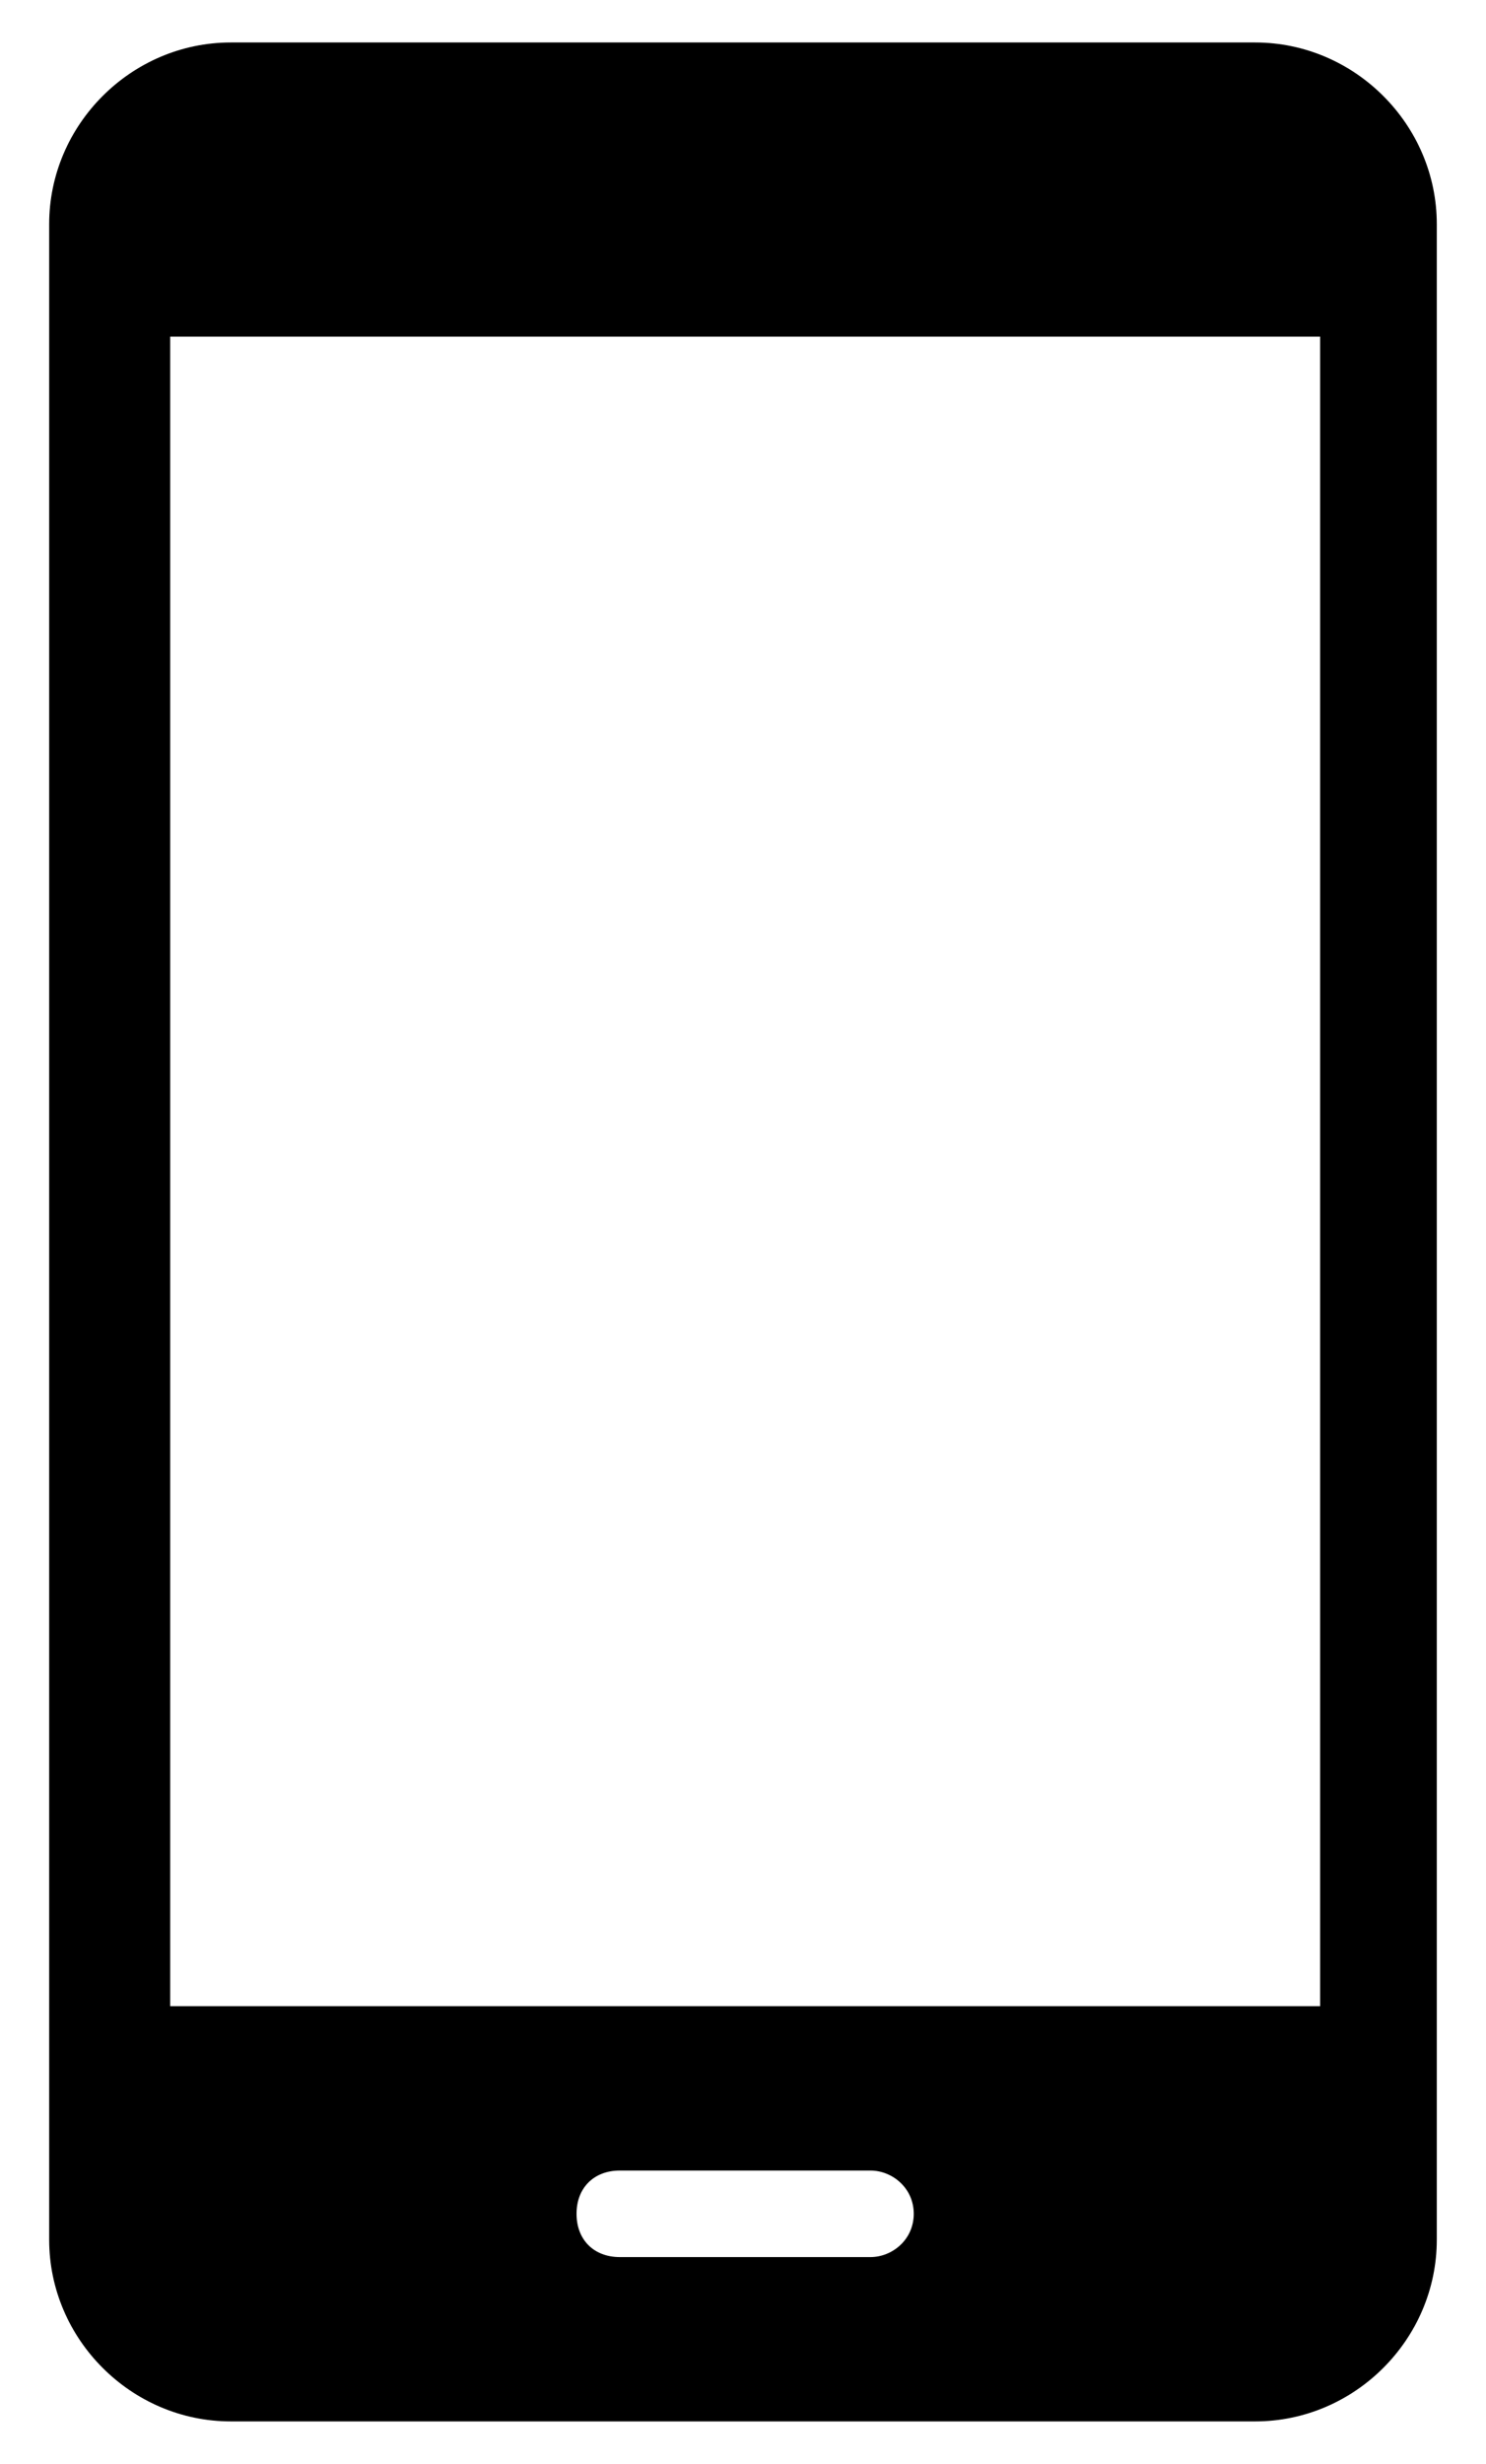 <?xml version="1.0" encoding="UTF-8"?>
<svg version="1.1" viewBox="175 -10 350 580" xmlns="http://www.w3.org/2000/svg" xmlns:xlink="http://www.w3.org/1999/xlink">
 <defs>
  <symbol id="u" overflow="visible">
   <path d="m3.406-0.203c-0.168 0.094-0.352 0.164-0.547 0.203-0.188 0.051-0.387 0.078-0.594 0.078-0.617 0-1.105-0.172-1.469-0.516-0.367-0.352-0.547-0.828-0.547-1.422s0.18-1.062 0.547-1.406c0.363-0.344 0.852-0.516 1.469-0.516 0.207 0 0.406 0.027 0.594 0.078 0.195 0.043 0.379 0.109 0.547 0.203v0.766c-0.18-0.125-0.355-0.211-0.531-0.266-0.168-0.062-0.344-0.094-0.531-0.094-0.344 0-0.617 0.109-0.812 0.328-0.188 0.219-0.281 0.523-0.281 0.906 0 0.387 0.094 0.688 0.281 0.906 0.195 0.219 0.469 0.328 0.812 0.328 0.188 0 0.363-0.023 0.531-0.078 0.176-0.062 0.352-0.148 0.531-0.266z"/>
  </symbol>
  <symbol id="a" overflow="visible">
   <path d="m2.5-2.031c-0.086-0.031-0.164-0.055-0.234-0.078-0.074-0.02-0.152-0.031-0.234-0.031-0.23 0-0.406 0.078-0.531 0.234-0.125 0.148-0.188 0.355-0.188 0.625v1.281h-0.891v-2.781h0.891v0.453c0.113-0.188 0.242-0.32 0.391-0.406 0.156-0.082 0.336-0.125 0.547-0.125 0.031 0 0.062 0.008 0.094 0.016 0.031 0 0.082 0.008 0.156 0.016z"/>
  </symbol>
  <symbol id="b" overflow="visible">
   <path d="m3.203-1.406v0.266h-2.078c0.02 0.211 0.094 0.367 0.219 0.469 0.133 0.105 0.316 0.156 0.547 0.156 0.188 0 0.379-0.023 0.578-0.078 0.195-0.062 0.398-0.148 0.609-0.266v0.688c-0.211 0.086-0.422 0.148-0.641 0.188-0.211 0.039-0.418 0.062-0.625 0.062-0.5 0-0.891-0.129-1.172-0.391-0.281-0.258-0.422-0.617-0.422-1.078 0-0.457 0.133-0.816 0.406-1.078 0.281-0.258 0.66-0.391 1.141-0.391 0.438 0 0.785 0.137 1.047 0.406 0.258 0.262 0.391 0.609 0.391 1.047zm-0.906-0.297c0-0.164-0.055-0.301-0.156-0.406-0.094-0.102-0.219-0.156-0.375-0.156-0.18 0-0.324 0.055-0.438 0.156-0.105 0.094-0.168 0.23-0.188 0.406z"/>
  </symbol>
  <symbol id="d" overflow="visible">
   <path d="m1.672-1.25c-0.188 0-0.328 0.031-0.422 0.094s-0.141 0.156-0.141 0.281c0 0.105 0.035 0.195 0.109 0.266 0.082 0.062 0.191 0.094 0.328 0.094 0.164 0 0.305-0.055 0.422-0.172 0.113-0.125 0.172-0.281 0.172-0.469v-0.094zm1.359-0.344v1.594h-0.891v-0.406c-0.125 0.168-0.262 0.293-0.406 0.375-0.148 0.07-0.328 0.109-0.547 0.109-0.281 0-0.516-0.082-0.703-0.25-0.18-0.176-0.266-0.395-0.266-0.656 0-0.332 0.109-0.57 0.328-0.719 0.227-0.156 0.582-0.234 1.062-0.234h0.531v-0.078c0-0.133-0.059-0.234-0.172-0.297-0.105-0.07-0.277-0.109-0.516-0.109-0.188 0-0.367 0.023-0.531 0.062-0.168 0.043-0.32 0.102-0.453 0.172v-0.688c0.188-0.039 0.375-0.07 0.562-0.094 0.195-0.031 0.391-0.047 0.578-0.047 0.508 0 0.875 0.102 1.094 0.297 0.219 0.199 0.328 0.523 0.328 0.969z"/>
  </symbol>
  <symbol id="c" overflow="visible">
   <path d="m1.406-3.578v0.797h0.906v0.625h-0.906v1.188c0 0.125 0.02 0.215 0.062 0.266 0.051 0.043 0.156 0.062 0.312 0.062h0.453v0.641h-0.75c-0.355 0-0.605-0.07-0.75-0.219-0.148-0.145-0.219-0.395-0.219-0.75v-1.188h-0.453v-0.625h0.453v-0.797z"/>
  </symbol>
  <symbol id="m" overflow="visible">
   <path d="m2.328-2.375v-1.5h0.891v3.875h-0.891v-0.406c-0.125 0.168-0.262 0.293-0.406 0.375-0.148 0.07-0.32 0.109-0.516 0.109-0.344 0-0.625-0.133-0.844-0.406-0.219-0.281-0.328-0.633-0.328-1.062 0-0.426 0.109-0.773 0.328-1.047 0.219-0.281 0.5-0.422 0.844-0.422 0.188 0 0.352 0.043 0.5 0.125 0.156 0.074 0.297 0.195 0.422 0.359zm-0.594 1.797c0.188 0 0.332-0.066 0.438-0.203 0.102-0.145 0.156-0.348 0.156-0.609 0-0.258-0.055-0.457-0.156-0.594-0.105-0.145-0.25-0.219-0.438-0.219s-0.336 0.074-0.438 0.219c-0.094 0.137-0.141 0.336-0.141 0.594 0 0.262 0.047 0.465 0.141 0.609 0.102 0.137 0.25 0.203 0.438 0.203z"/>
  </symbol>
  <symbol id="l" overflow="visible">
   <path d="m1.906-0.578c0.195 0 0.344-0.066 0.438-0.203 0.102-0.145 0.156-0.348 0.156-0.609 0-0.258-0.055-0.457-0.156-0.594-0.094-0.145-0.242-0.219-0.438-0.219-0.188 0-0.336 0.074-0.438 0.219-0.105 0.137-0.156 0.336-0.156 0.594 0 0.262 0.051 0.465 0.156 0.609 0.102 0.137 0.25 0.203 0.438 0.203zm-0.594-1.797c0.125-0.164 0.258-0.285 0.406-0.359 0.156-0.082 0.328-0.125 0.516-0.125 0.344 0 0.625 0.141 0.844 0.422 0.227 0.273 0.344 0.621 0.344 1.047 0 0.43-0.117 0.781-0.344 1.062-0.219 0.273-0.5 0.406-0.844 0.406-0.188 0-0.359-0.039-0.516-0.109-0.148-0.082-0.281-0.207-0.406-0.375v0.406h-0.891v-3.875h0.891z"/>
  </symbol>
  <symbol id="k" overflow="visible">
   <path d="m0.062-2.781h0.891l0.75 1.891 0.641-1.891h0.891l-1.172 3.047c-0.125 0.312-0.266 0.523-0.422 0.641-0.156 0.125-0.359 0.188-0.609 0.188h-0.516v-0.578h0.266c0.156 0 0.266-0.027 0.328-0.078 0.07-0.043 0.129-0.125 0.172-0.25l0.016-0.078z"/>
  </symbol>
  <symbol id="j" overflow="visible">
   <path d="m3.047-3.594v0.781c-0.199-0.094-0.398-0.16-0.594-0.203-0.199-0.051-0.383-0.078-0.547-0.078-0.23 0-0.402 0.039-0.516 0.109-0.105 0.062-0.156 0.156-0.156 0.281 0 0.105 0.035 0.188 0.109 0.25 0.07 0.055 0.207 0.094 0.406 0.125l0.406 0.094c0.406 0.086 0.695 0.211 0.875 0.375 0.176 0.168 0.266 0.406 0.266 0.719 0 0.406-0.125 0.715-0.375 0.922-0.242 0.199-0.609 0.297-1.109 0.297-0.23 0-0.465-0.027-0.703-0.078-0.242-0.039-0.48-0.102-0.719-0.188v-0.812c0.238 0.125 0.469 0.219 0.688 0.281 0.227 0.062 0.441 0.094 0.641 0.094 0.219 0 0.379-0.031 0.484-0.094 0.113-0.07 0.172-0.176 0.172-0.312 0-0.113-0.043-0.203-0.125-0.266-0.074-0.062-0.219-0.117-0.438-0.172l-0.375-0.078c-0.375-0.07-0.652-0.195-0.828-0.375-0.168-0.176-0.25-0.41-0.25-0.703 0-0.375 0.117-0.66 0.359-0.859 0.238-0.195 0.582-0.297 1.031-0.297 0.207 0 0.414 0.016 0.625 0.047 0.219 0.031 0.441 0.078 0.672 0.141z"/>
  </symbol>
  <symbol id="i" overflow="visible">
   <path d="m0.422-2.781h0.891v2.781h-0.891zm0-1.094h0.891v0.734h-0.891z"/>
  </symbol>
  <symbol id="h" overflow="visible">
   <path d="m2.266-3.875v0.594h-0.5c-0.125 0-0.215 0.023-0.266 0.062-0.043 0.043-0.062 0.121-0.062 0.234v0.203h0.75v0.625h-0.75v2.156h-0.891v-2.156h-0.453v-0.625h0.453v-0.203c0-0.301 0.082-0.523 0.25-0.672 0.164-0.145 0.426-0.219 0.781-0.219z"/>
  </symbol>
  <symbol id="g" overflow="visible">
   <path d="m0.391-1.078v-1.703h0.906v0.281c0 0.148-0.008 0.336-0.016 0.562v0.453c0 0.23 0.004 0.398 0.016 0.5 0.02 0.094 0.039 0.164 0.062 0.203 0.039 0.055 0.086 0.094 0.141 0.125 0.062 0.031 0.133 0.047 0.219 0.047 0.176 0 0.316-0.066 0.422-0.203 0.113-0.145 0.172-0.344 0.172-0.594v-1.375h0.891v2.781h-0.891v-0.406c-0.137 0.168-0.281 0.293-0.438 0.375-0.148 0.07-0.309 0.109-0.484 0.109-0.324 0-0.574-0.098-0.75-0.297-0.168-0.195-0.25-0.484-0.25-0.859z"/>
  </symbol>
  <symbol id="f" overflow="visible">
   <path d="m0.422-2.781h0.891v2.734c0 0.375-0.09 0.656-0.266 0.844-0.18 0.195-0.438 0.297-0.781 0.297h-0.438v-0.578h0.156c0.164 0 0.281-0.043 0.344-0.125 0.062-0.074 0.094-0.219 0.094-0.438zm0-1.094h0.891v0.734h-0.891z"/>
  </symbol>
  <symbol id="t" overflow="visible">
   <path d="m0.422-3.875h0.891v3.875h-0.891z"/>
  </symbol>
  <symbol id="e" overflow="visible">
   <path d="m1.75-2.219c-0.199 0-0.352 0.074-0.453 0.219-0.105 0.137-0.156 0.34-0.156 0.609 0 0.273 0.051 0.48 0.156 0.625 0.102 0.137 0.254 0.203 0.453 0.203 0.195 0 0.348-0.066 0.453-0.203 0.102-0.145 0.156-0.352 0.156-0.625 0-0.27-0.055-0.473-0.156-0.609-0.105-0.145-0.258-0.219-0.453-0.219zm0-0.641c0.477 0 0.852 0.133 1.125 0.391 0.27 0.262 0.406 0.621 0.406 1.078 0 0.461-0.137 0.82-0.406 1.078-0.273 0.262-0.648 0.391-1.125 0.391-0.48 0-0.855-0.129-1.125-0.391-0.273-0.258-0.406-0.617-0.406-1.078 0-0.457 0.133-0.816 0.406-1.078 0.27-0.258 0.645-0.391 1.125-0.391z"/>
  </symbol>
  <symbol id="s" overflow="visible">
   <path d="m3.016-2.328c0.102-0.164 0.234-0.297 0.391-0.391s0.328-0.141 0.516-0.141c0.32 0 0.566 0.102 0.734 0.297 0.164 0.199 0.25 0.484 0.25 0.859v1.703h-0.891v-1.453-0.062-0.109c0-0.195-0.031-0.336-0.094-0.422-0.055-0.094-0.148-0.141-0.281-0.141-0.168 0-0.297 0.074-0.391 0.219-0.094 0.137-0.141 0.336-0.141 0.594v1.375h-0.891v-1.453c0-0.312-0.027-0.508-0.078-0.594-0.055-0.094-0.148-0.141-0.281-0.141-0.18 0-0.312 0.074-0.406 0.219-0.094 0.137-0.141 0.336-0.141 0.594v1.375h-0.891v-2.781h0.891v0.406c0.113-0.156 0.238-0.273 0.375-0.359 0.145-0.082 0.301-0.125 0.469-0.125 0.195 0 0.367 0.047 0.516 0.141 0.145 0.094 0.258 0.227 0.344 0.391z"/>
  </symbol>
  <symbol id="r" overflow="visible">
   <path d="m3.234-1.703v1.703h-0.906v-1.297c0-0.238-0.008-0.406-0.016-0.5-0.012-0.094-0.027-0.16-0.047-0.203-0.043-0.051-0.094-0.094-0.156-0.125-0.055-0.039-0.117-0.062-0.188-0.062-0.188 0-0.34 0.074-0.453 0.219-0.105 0.148-0.156 0.344-0.156 0.594v1.375h-0.891v-3.875h0.891v1.5c0.133-0.164 0.273-0.285 0.422-0.359 0.156-0.082 0.328-0.125 0.516-0.125 0.32 0 0.566 0.102 0.734 0.297 0.164 0.199 0.25 0.484 0.25 0.859z"/>
  </symbol>
  <symbol id="q" overflow="visible">
   <path d="m0.469-3.719h1.062l1.359 2.547v-2.547h0.906v3.719h-1.078l-1.344-2.547v2.547h-0.906z"/>
  </symbol>
  <symbol id="p" overflow="visible">
   <path d="m3.234-1.703v1.703h-0.906v-1.297c0-0.238-0.008-0.406-0.016-0.5-0.012-0.094-0.027-0.16-0.047-0.203-0.043-0.051-0.094-0.094-0.156-0.125-0.055-0.039-0.117-0.062-0.188-0.062-0.188 0-0.34 0.074-0.453 0.219-0.105 0.148-0.156 0.344-0.156 0.594v1.375h-0.891v-2.781h0.891v0.406c0.133-0.164 0.273-0.285 0.422-0.359 0.156-0.082 0.328-0.125 0.516-0.125 0.32 0 0.566 0.102 0.734 0.297 0.164 0.199 0.25 0.484 0.25 0.859z"/>
  </symbol>
  <symbol id="o" overflow="visible">
   <path d="m0.469-3.719h1.594c0.469 0 0.828 0.109 1.078 0.328 0.258 0.211 0.391 0.508 0.391 0.891 0 0.387-0.133 0.688-0.391 0.906-0.25 0.211-0.609 0.312-1.078 0.312h-0.641v1.281h-0.953zm0.953 0.703v1.031h0.531c0.188 0 0.328-0.039 0.422-0.125 0.102-0.094 0.156-0.223 0.156-0.391 0-0.164-0.055-0.289-0.156-0.375-0.094-0.094-0.234-0.141-0.422-0.141z"/>
  </symbol>
  <symbol id="n" overflow="visible">
   <path d="m2.672-2.703v0.734c-0.117-0.082-0.234-0.145-0.359-0.188-0.125-0.039-0.25-0.062-0.375-0.062-0.25 0-0.449 0.074-0.594 0.219-0.137 0.148-0.203 0.352-0.203 0.609 0 0.262 0.066 0.465 0.203 0.609 0.145 0.148 0.344 0.219 0.594 0.219 0.133 0 0.266-0.02 0.391-0.062 0.125-0.039 0.238-0.102 0.344-0.188v0.734c-0.137 0.055-0.277 0.086-0.422 0.109-0.137 0.031-0.277 0.047-0.422 0.047-0.512 0-0.906-0.129-1.188-0.391-0.281-0.258-0.422-0.617-0.422-1.078 0-0.457 0.141-0.816 0.422-1.078 0.281-0.258 0.676-0.391 1.188-0.391 0.145 0 0.285 0.016 0.422 0.047 0.145 0.023 0.285 0.059 0.422 0.109z"/>
  </symbol>
 </defs>
 <g>
  <path d="m229.34 0h241.31c23.418 0 42.762 19.344 42.762 42.762v474.47c0 23.418-19.344 42.762-42.762 42.762h-241.31c-23.418 0-42.762-19.344-42.762-42.762v-474.47c0-23.418 19.344-42.762 42.762-42.762zm91.637 521.31c-6.109 0-10.184-4.074-10.184-10.184s4.074-10.184 10.184-10.184h59.055c5.09 0 10.184 4.074 10.184 10.184s-5.09 10.184-10.184 10.184zm-105.89-452.07v393.02h270.84v-393.02z" fill-rule="evenodd"/>
 </g>
</svg>
